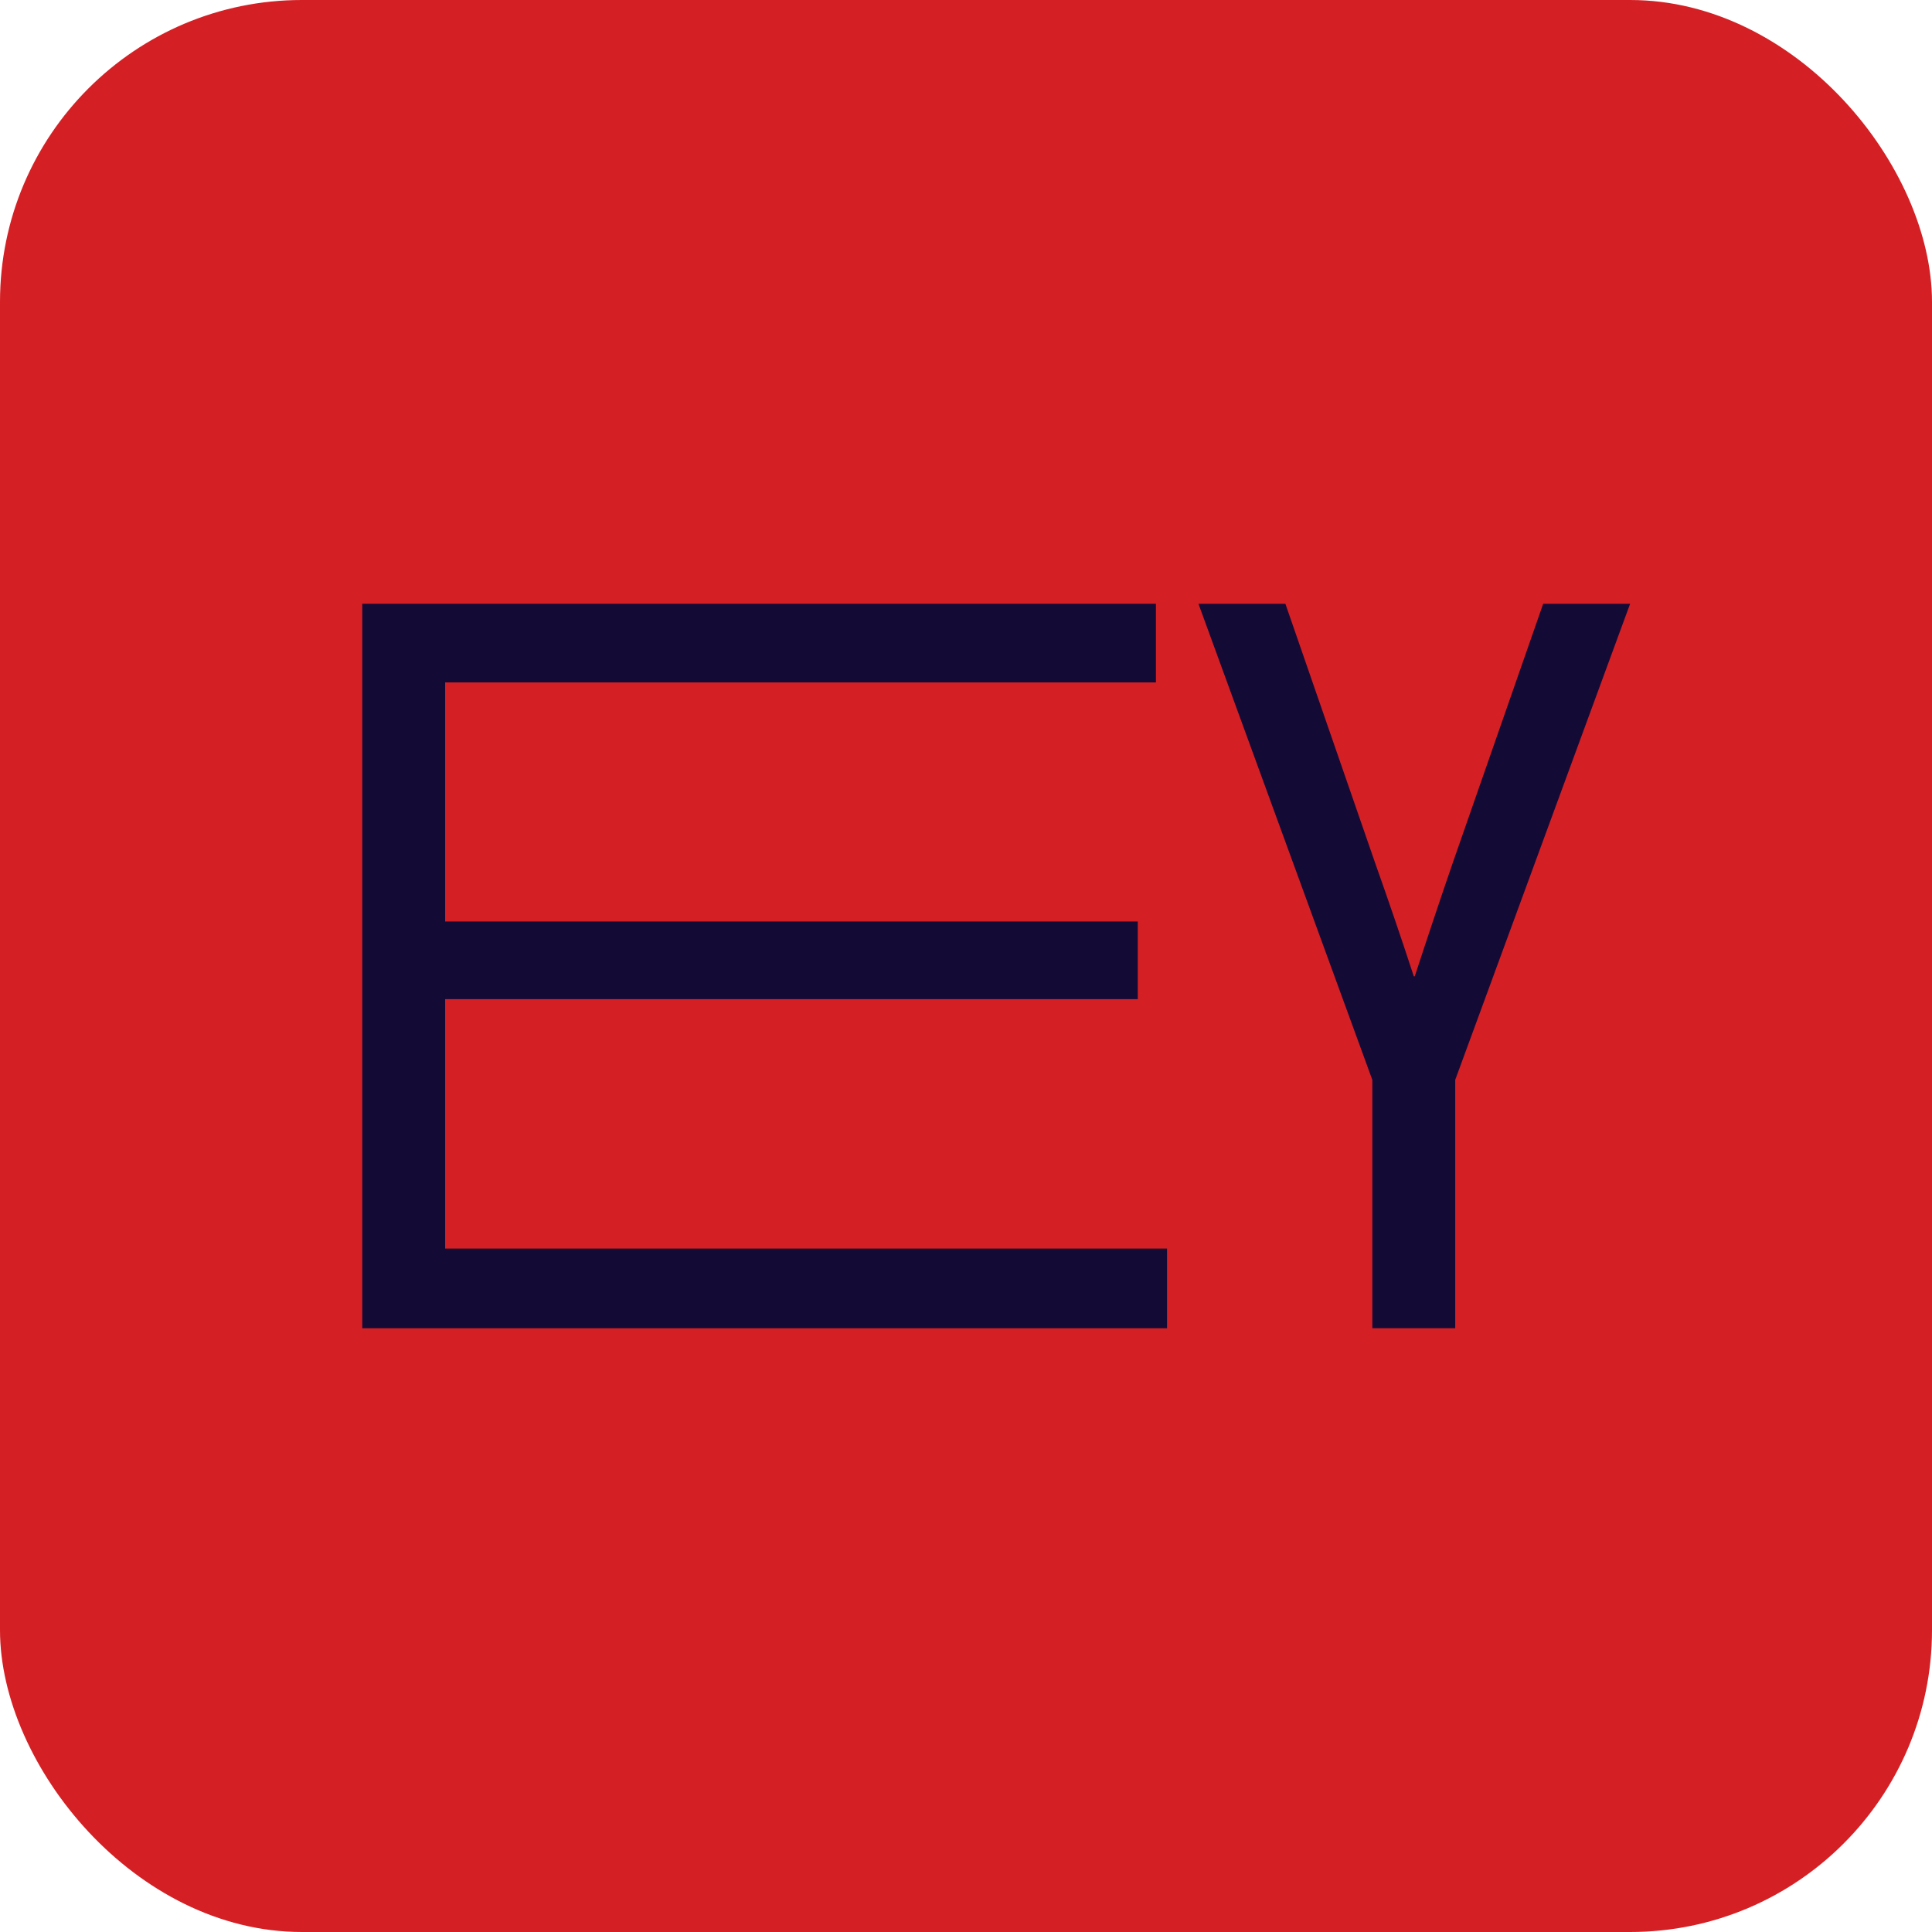 <?xml version="1.0" encoding="UTF-8"?> <svg xmlns="http://www.w3.org/2000/svg" width="32" height="32" viewBox="0 0 32 32" fill="none"><rect width="32" height="32" rx="5" fill="#D42024"></rect><path d="M22.73 22V17.886L19.85 10H21.29L22.78 14.303C22.981 14.869 23.216 15.554 23.417 16.171H23.433C23.634 15.554 23.869 14.851 24.07 14.269L25.56 10H27L24.103 17.886V22H22.73Z" fill="#140A36"></path><path d="M7.373 20.68H19.33V22H6V10H19.146V11.303H7.373V15.263H18.845V16.549H7.373V20.68Z" fill="#140A36"></path></svg> 
